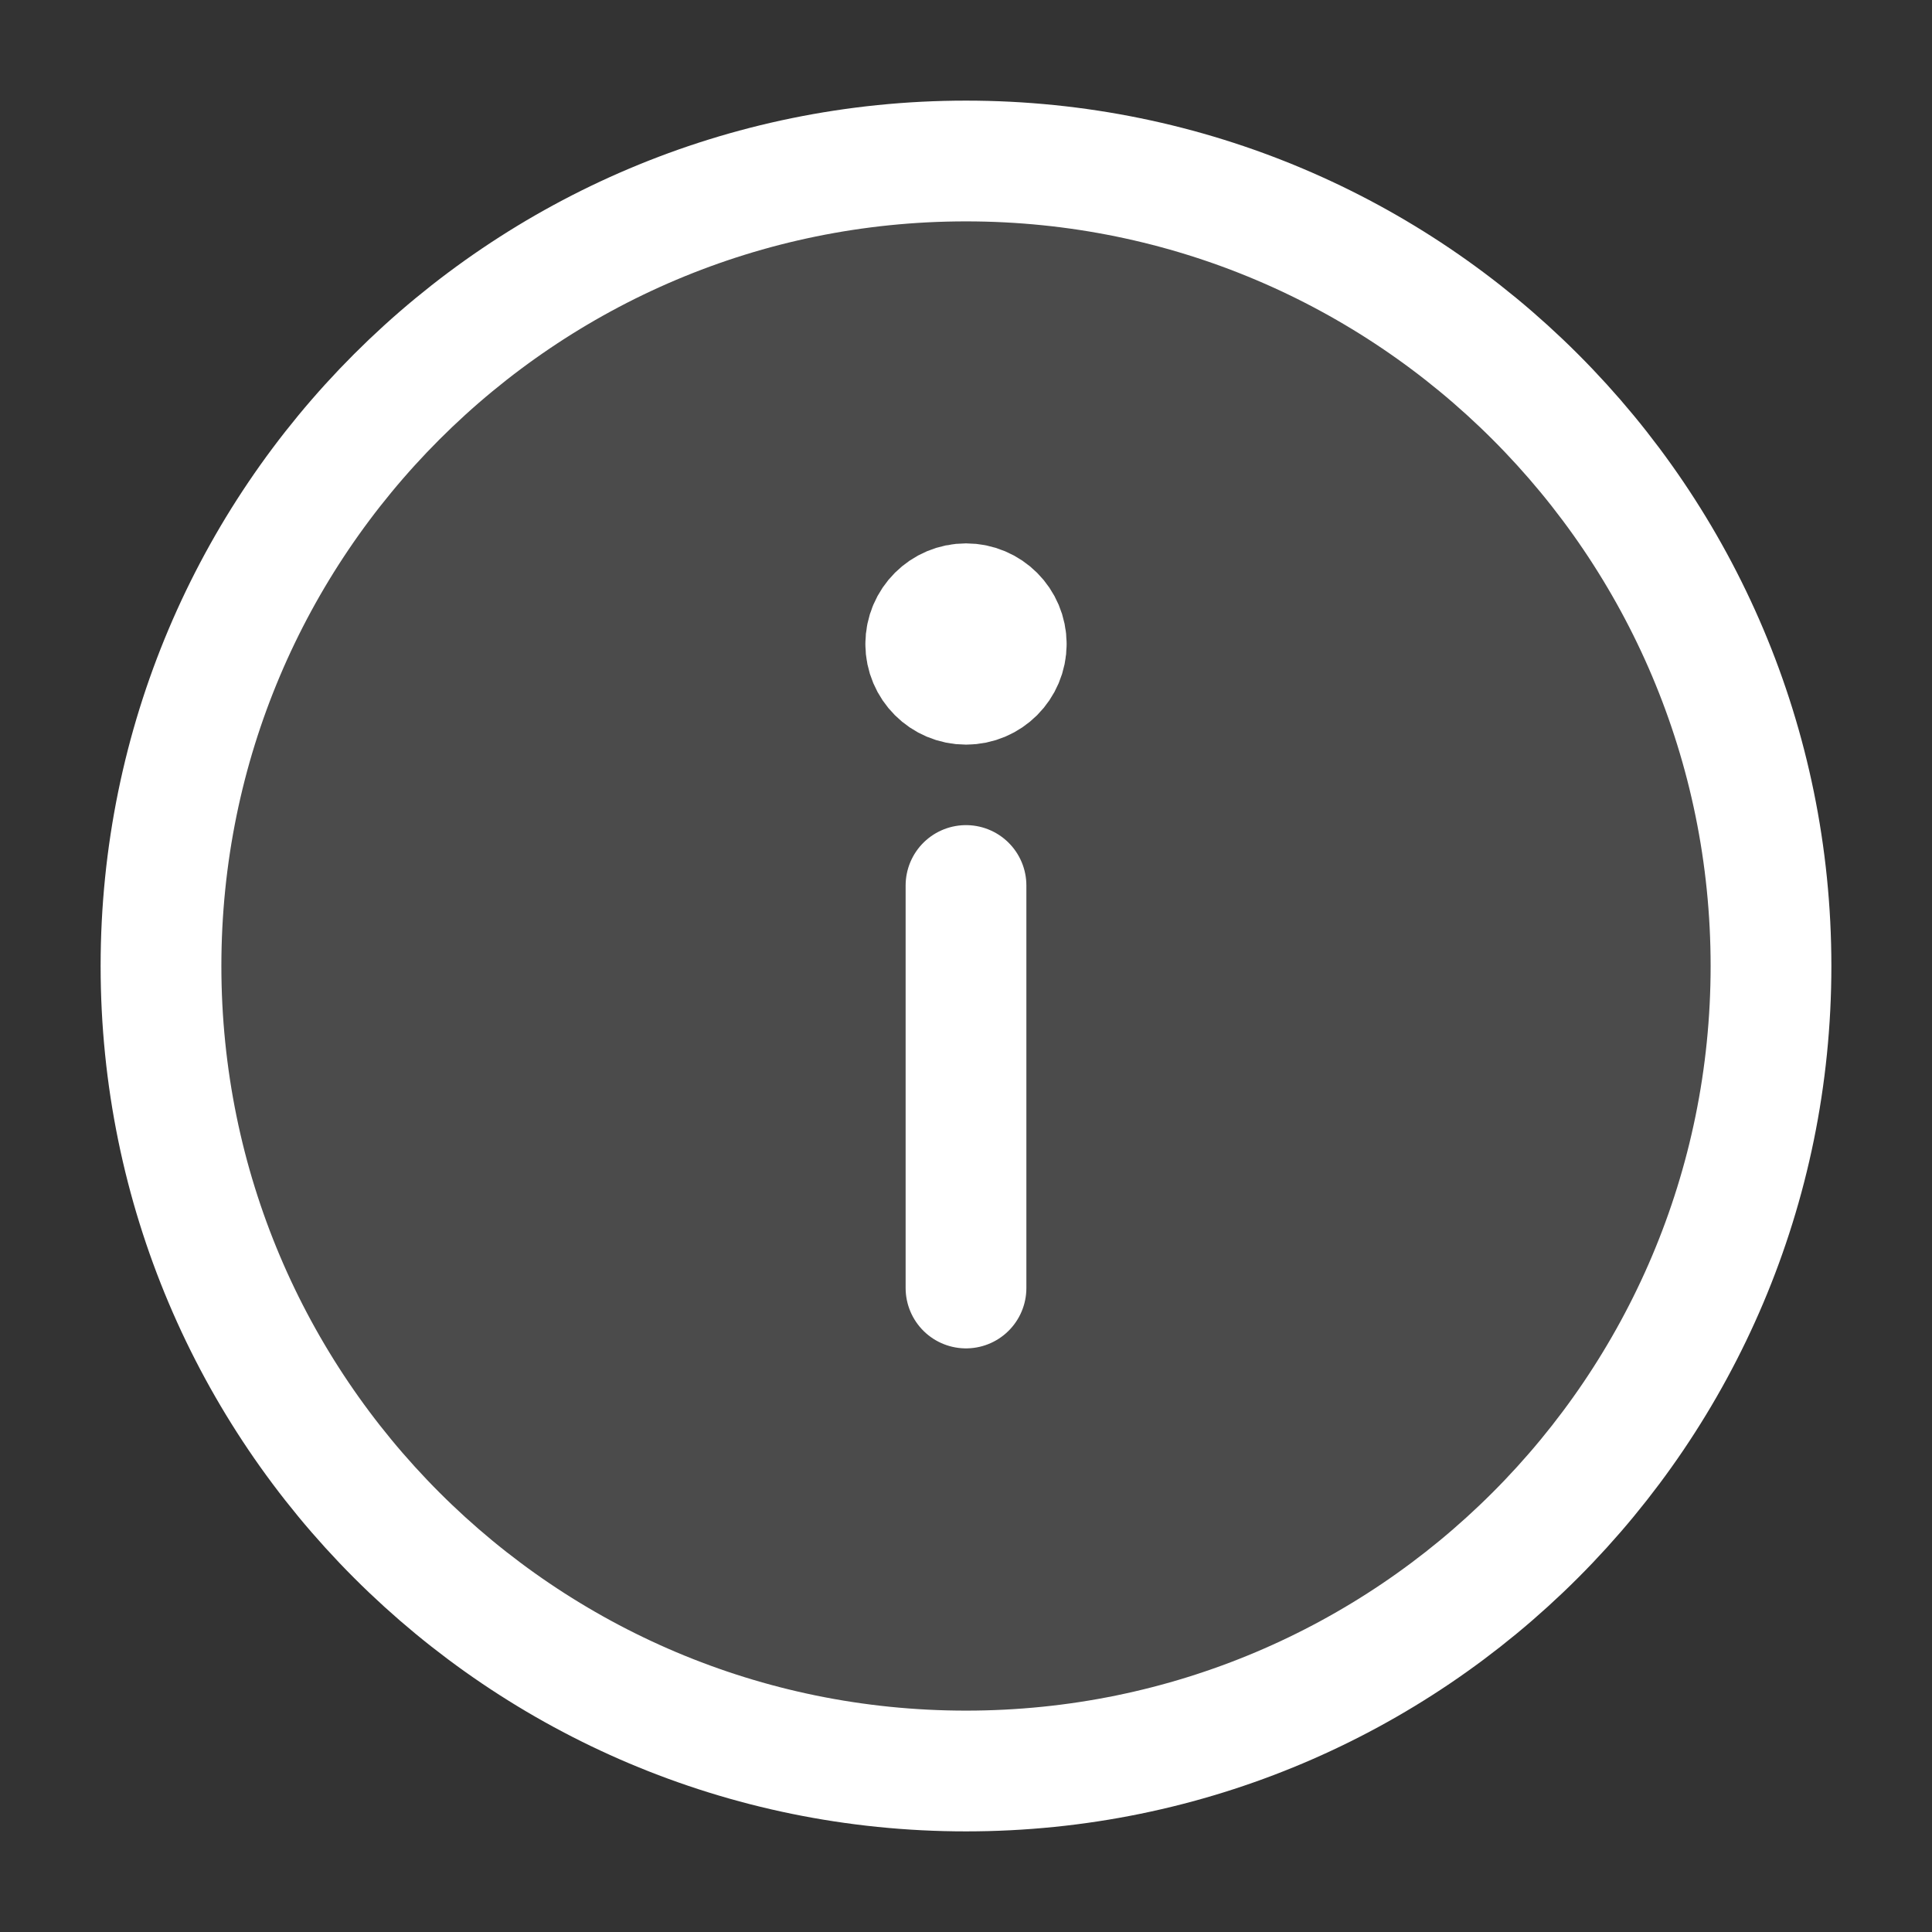 <svg width="30" height="30" viewBox="0 0 30 30" fill="none" xmlns="http://www.w3.org/2000/svg">
<rect x="0" y="0" width="30" height="30" fill="#333333" stroke="none"/>
<circle opacity="0.12" cx="15" cy="15" r="12.5" fill="white"/>
<path d="M15 20V13.75M15.625 10C15.625 10.345 15.345 10.625 15 10.625C14.655 10.625 14.375 10.345 14.375 10M15.625 10C15.625 9.655 15.345 9.375 15 9.375C14.655 9.375 14.375 9.655 14.375 10M15.625 10H14.375M27.5 15C27.5 21.904 21.904 27.5 15 27.5C8.096 27.5 2.5 21.904 2.5 15C2.5 8.096 8.096 2.5 15 2.5C21.904 2.5 27.5 8.096 27.5 15Z" stroke="white" stroke-width="1.875" stroke-linecap="round" stroke-linejoin="round"/>
</svg>
